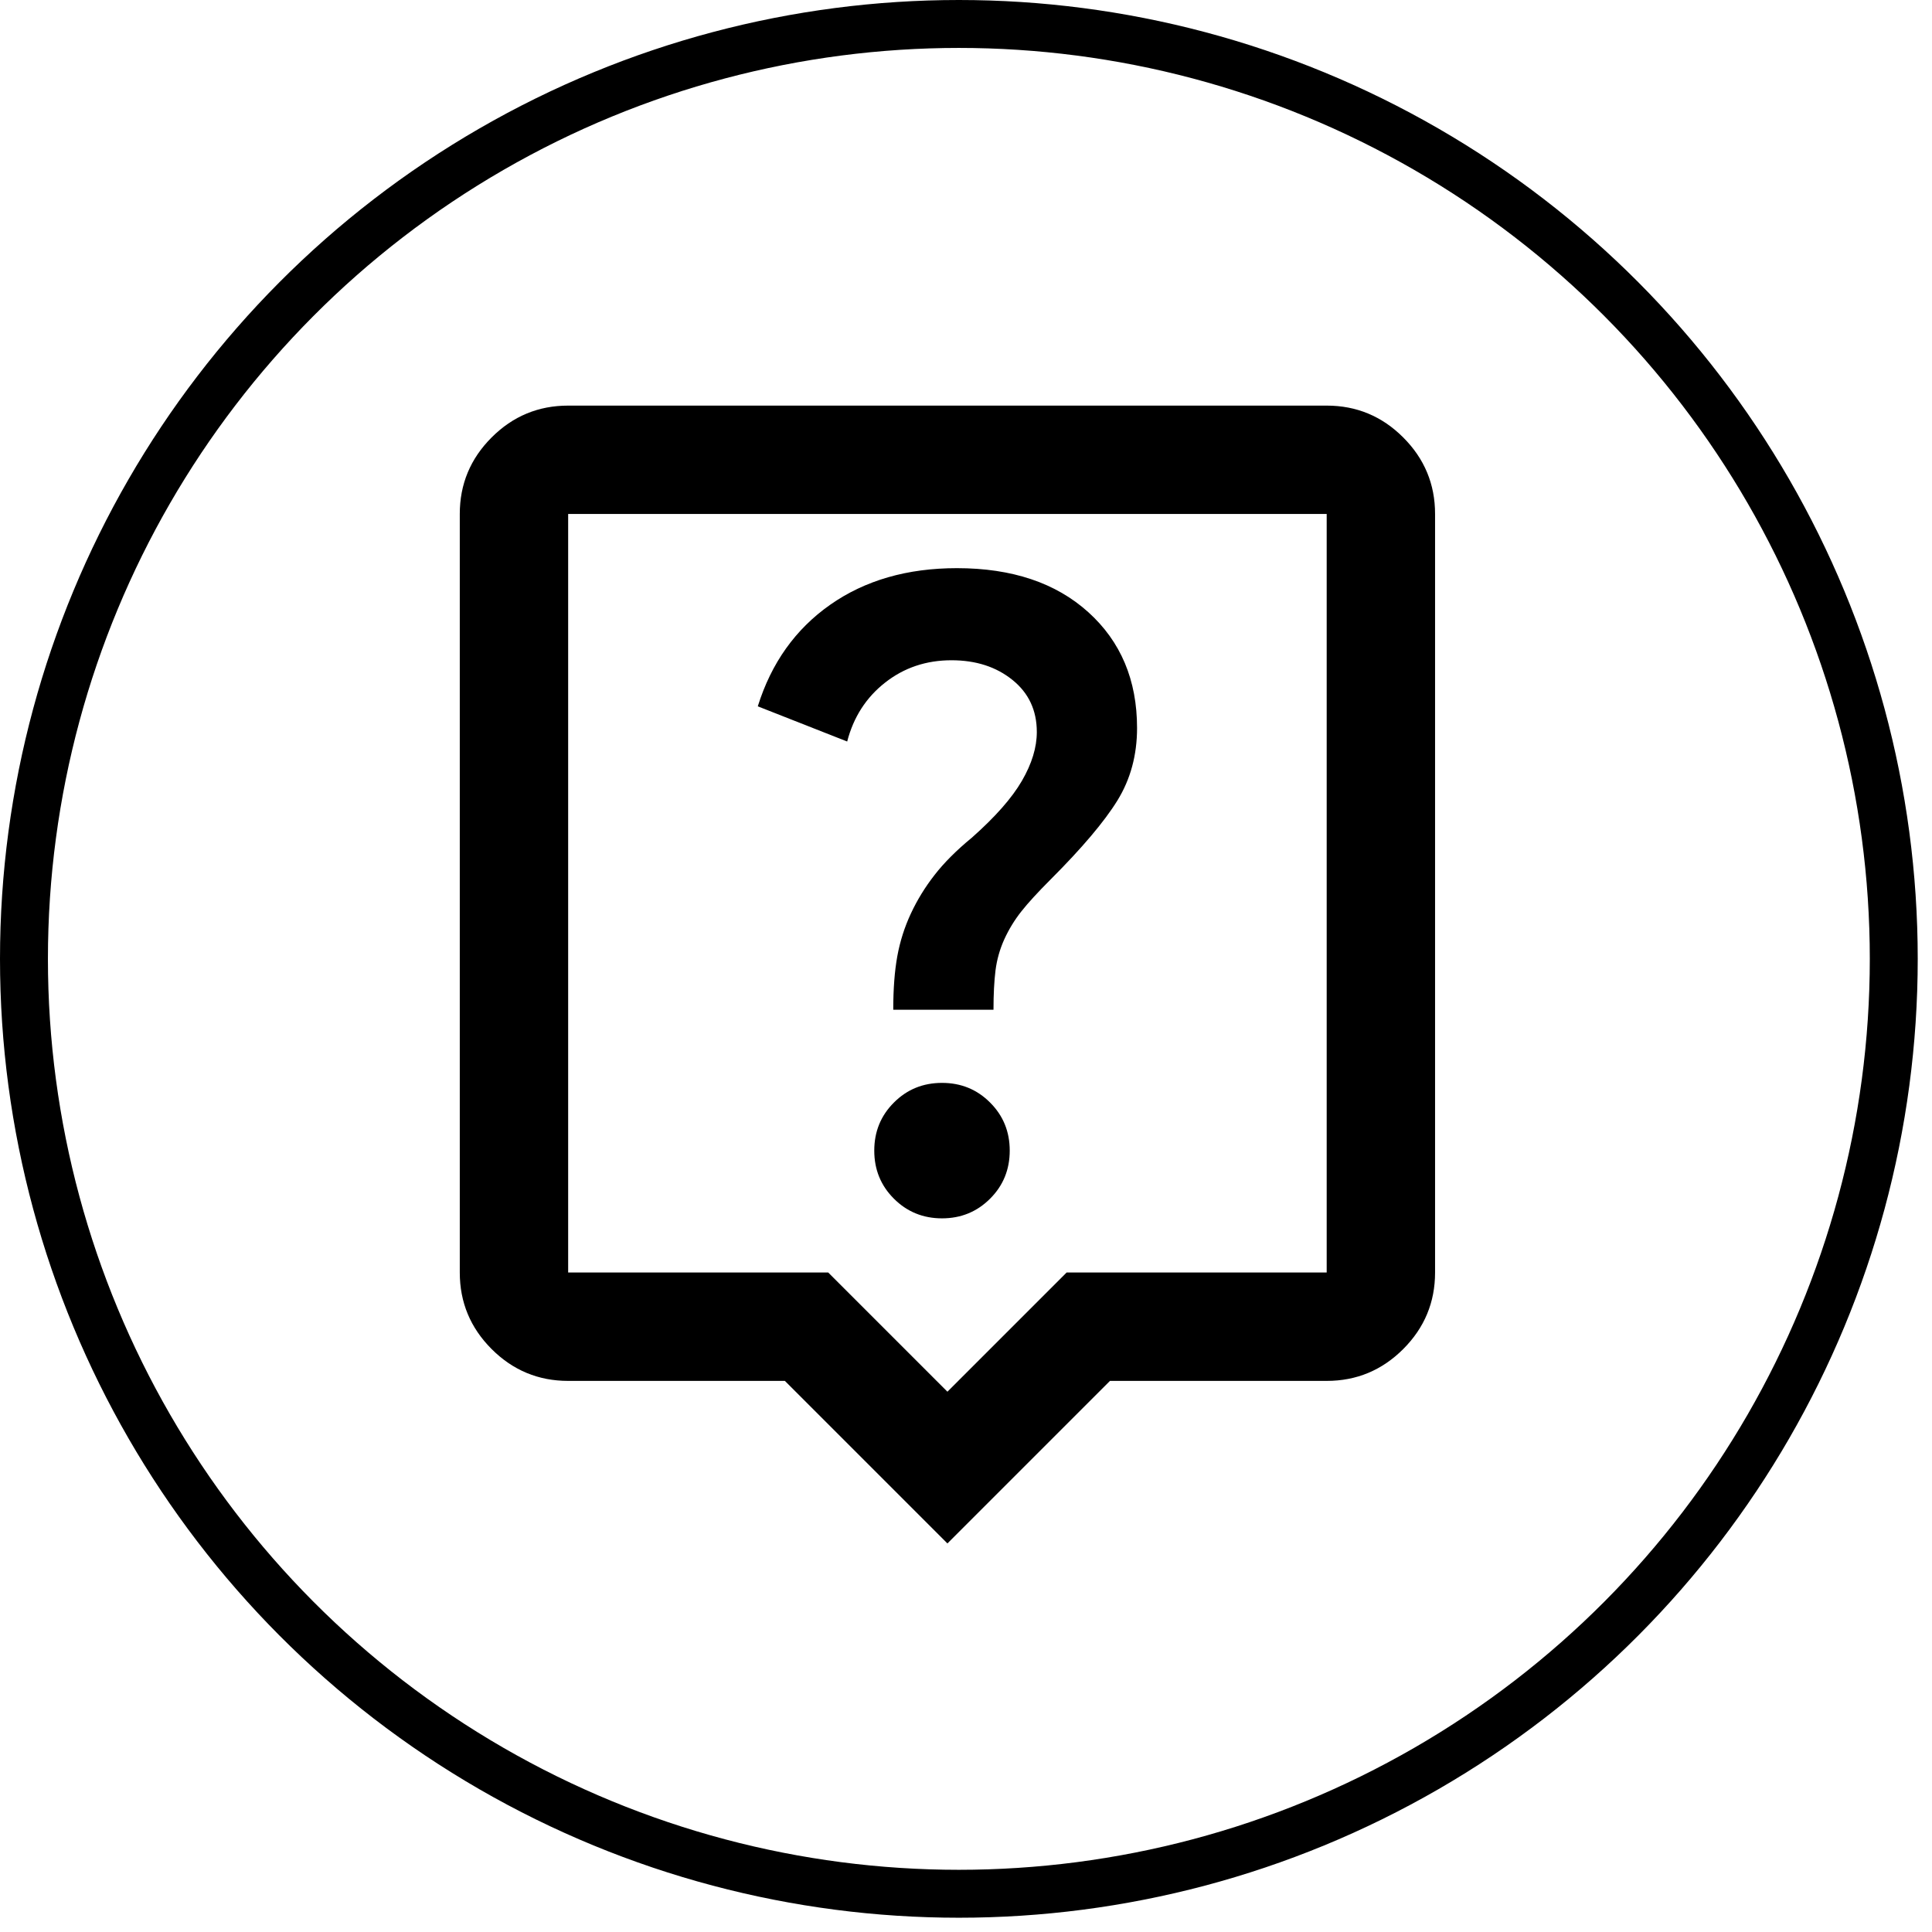 ﻿<svg width="52" height="52" viewBox="0 0 52 52" fill="none" xmlns="http://www.w3.org/2000/svg">
	<circle cx="25.808" cy="25.808" r="25.163" stroke="black" stroke-width="1.29"/>
	<path d="M25.354 32.792C25.865 32.792 26.296 32.615 26.648 32.263C27.001 31.911 27.177 31.479 27.177 30.969C27.177 30.458 27.001 30.027 26.648 29.675C26.296 29.322 25.865 29.146 25.354 29.146C24.844 29.146 24.412 29.322 24.06 29.675C23.707 30.027 23.531 30.458 23.531 30.969C23.531 31.479 23.707 31.911 24.06 32.263C24.412 32.615 24.844 32.792 25.354 32.792ZM24.042 27.177H26.74C26.74 26.764 26.758 26.412 26.794 26.12C26.831 25.828 26.91 25.549 27.031 25.281C27.153 25.014 27.305 24.765 27.487 24.534C27.669 24.303 27.931 24.017 28.271 23.677C29.122 22.826 29.723 22.116 30.076 21.544C30.428 20.973 30.604 20.323 30.604 19.594C30.604 18.306 30.167 17.267 29.292 16.477C28.417 15.687 27.238 15.292 25.755 15.292C24.418 15.292 23.282 15.62 22.346 16.276C21.411 16.932 20.76 17.844 20.396 19.011L22.802 19.958C22.972 19.302 23.312 18.773 23.823 18.372C24.333 17.971 24.929 17.771 25.609 17.771C26.266 17.771 26.812 17.947 27.25 18.3C27.688 18.652 27.906 19.12 27.906 19.703C27.906 20.116 27.773 20.554 27.505 21.016C27.238 21.477 26.788 21.988 26.156 22.547C25.743 22.887 25.409 23.221 25.154 23.55C24.898 23.878 24.686 24.224 24.516 24.589C24.346 24.953 24.224 25.336 24.151 25.737C24.078 26.138 24.042 26.618 24.042 27.177ZM25.5 41.542L21.125 37.167H15.292C14.49 37.167 13.803 36.881 13.232 36.31C12.661 35.739 12.375 35.052 12.375 34.25V13.833C12.375 13.031 12.661 12.345 13.232 11.774C13.803 11.202 14.49 10.917 15.292 10.917H35.708C36.51 10.917 37.197 11.202 37.768 11.774C38.339 12.345 38.625 13.031 38.625 13.833V34.25C38.625 35.052 38.339 35.739 37.768 36.31C37.197 36.881 36.51 37.167 35.708 37.167H29.875L25.5 41.542ZM15.292 34.25H22.292L25.5 37.458L28.708 34.25H35.708V13.833H15.292V34.25Z" fill="black"/>
</svg>